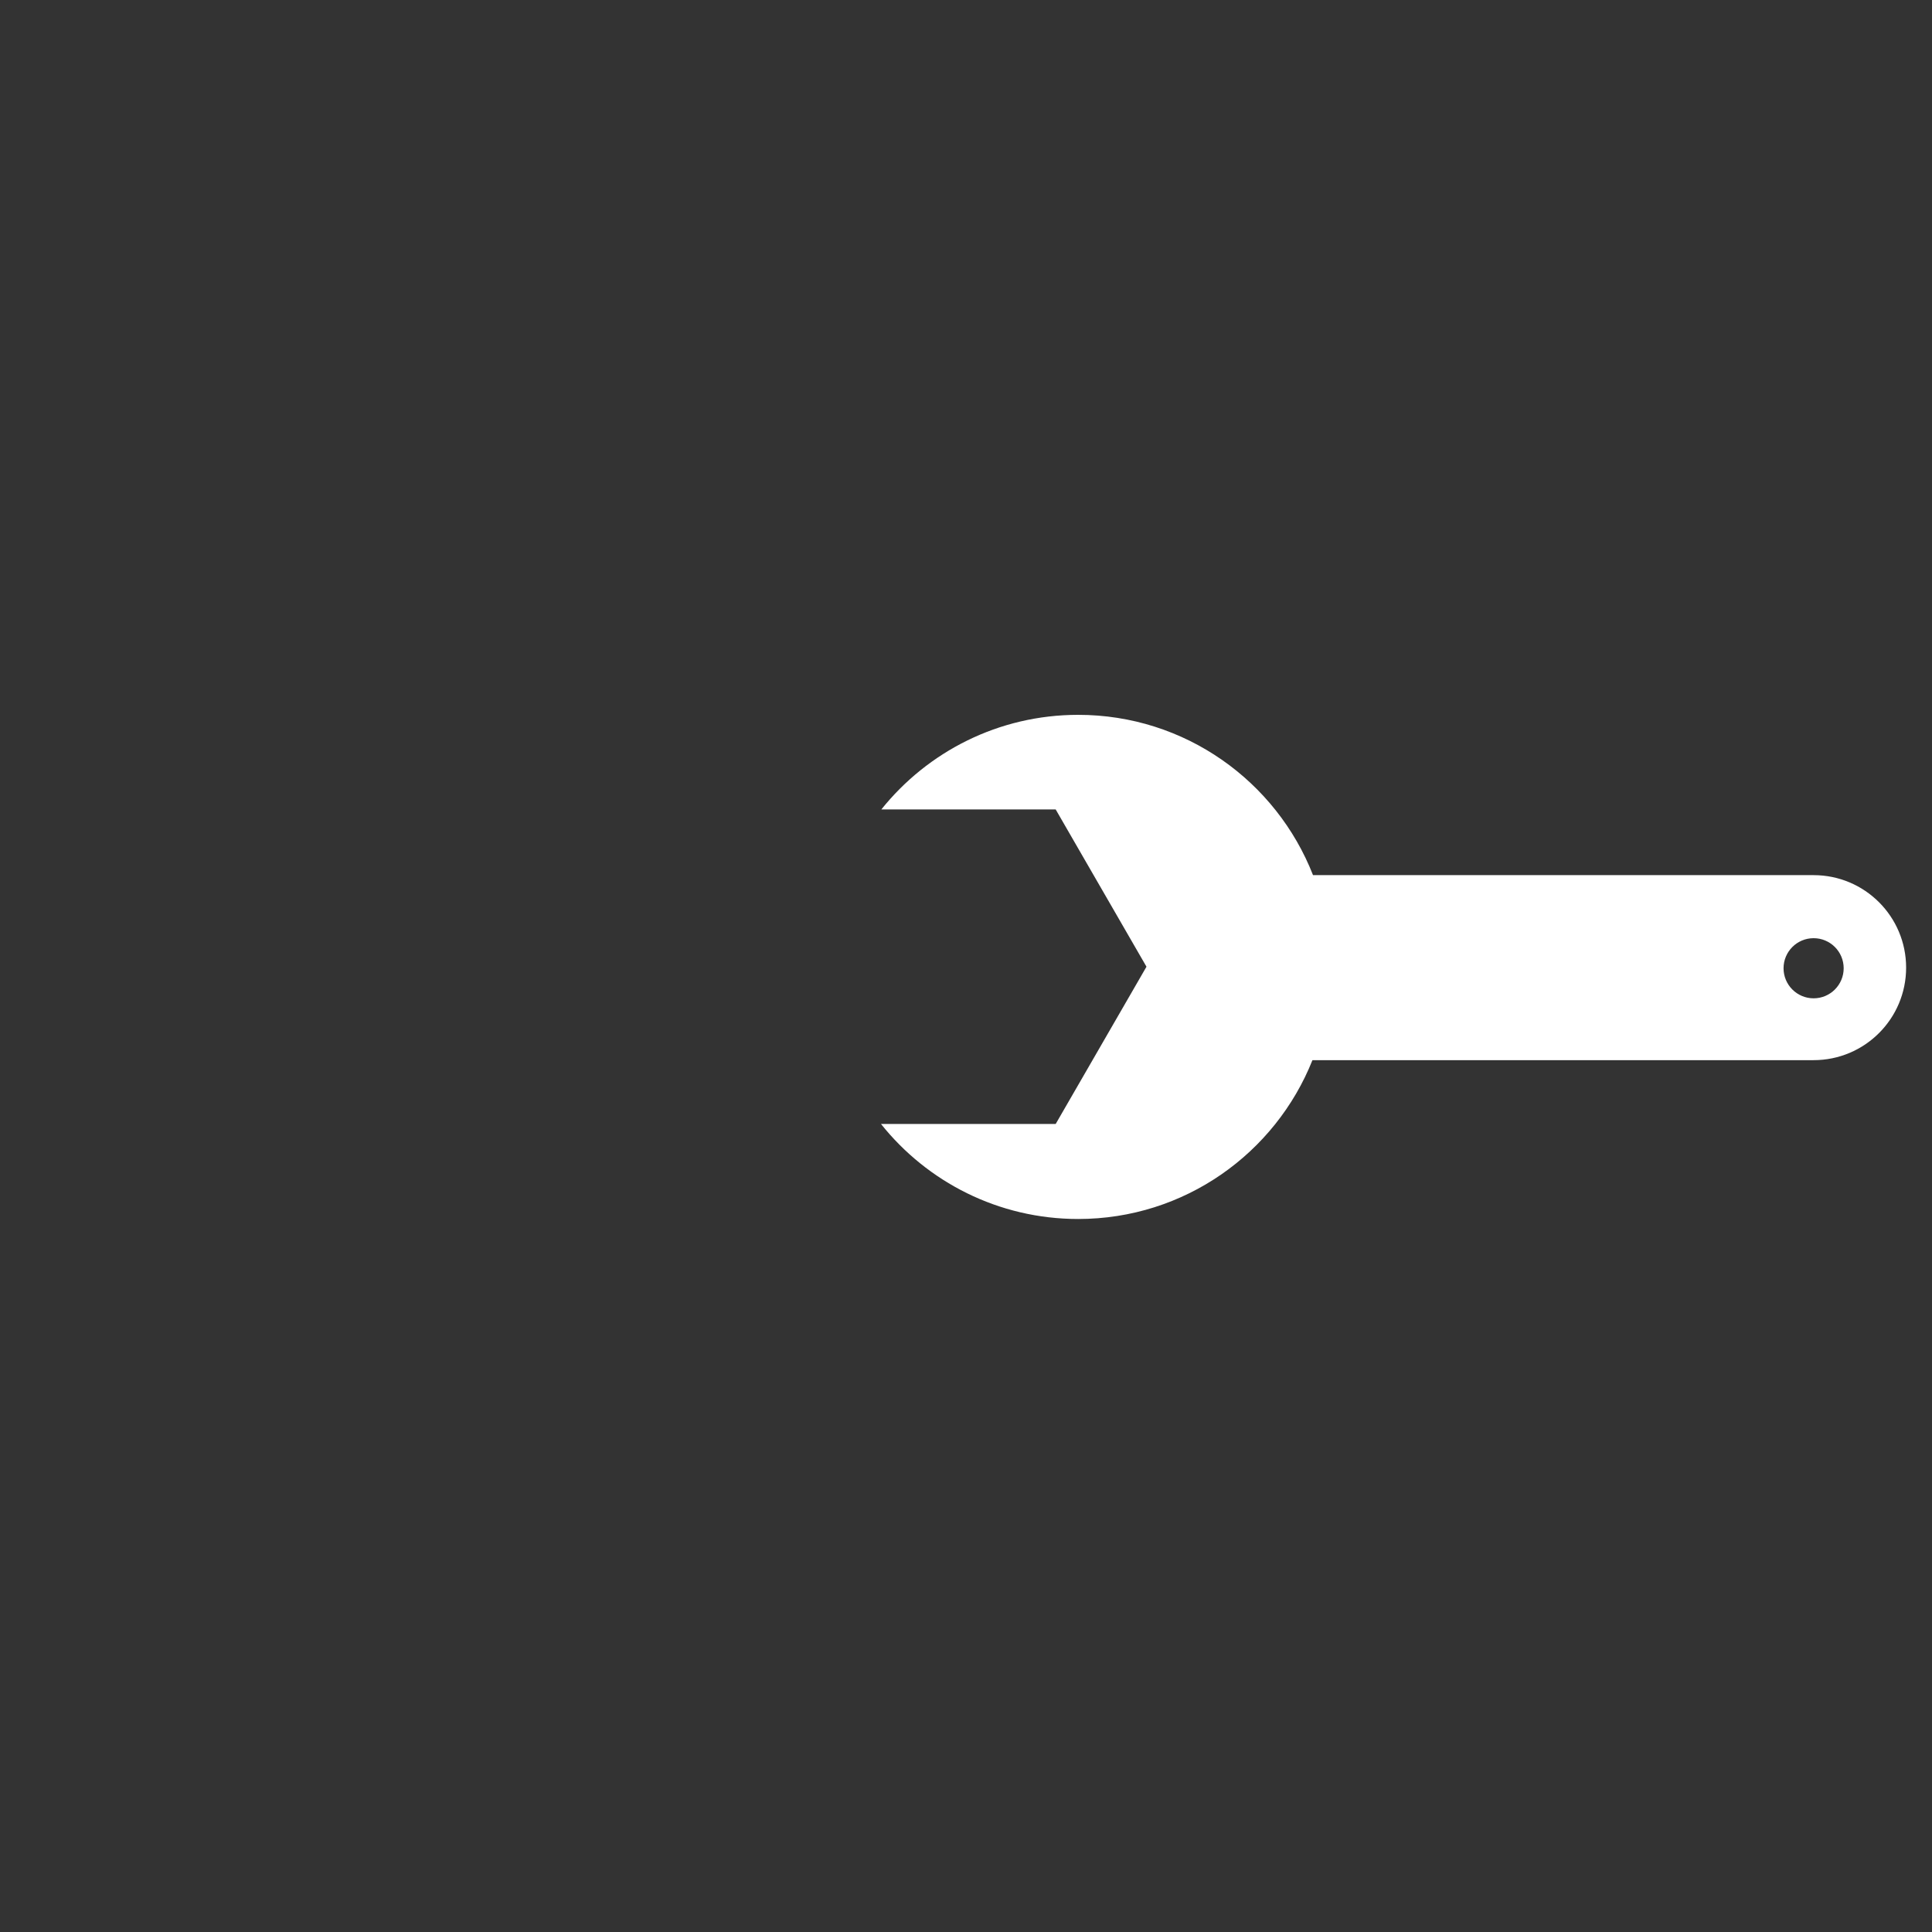 <svg width="500" height="500" viewBox="0 0 500 500" fill="none" xmlns="http://www.w3.org/2000/svg">
<rect x="0" y="0" width="500" height="500" fill="#333333" stroke="none"/>
<path fill-rule="evenodd" clip-rule="evenodd" d="M339.659 274.367C330.064 298.452 306.535 315.474 279.032 315.474C258.374 315.474 239.951 305.87 228 290.882H273.211L296.707 250.184L273.211 209.486H228.089C240.045 194.559 258.421 185 279.032 185C306.68 185 330.312 202.201 339.808 226.486H469.361C482.585 226.486 493.302 237.204 493.302 250.426C493.302 263.649 482.585 274.367 469.361 274.367H339.659ZM469.361 258.363C473.659 258.363 477.142 254.88 477.142 250.583C477.142 246.285 473.659 242.802 469.361 242.802C465.064 242.802 461.581 246.285 461.581 250.583C461.581 254.88 465.064 258.363 469.361 258.363Z" fill="white"/>
</svg>
